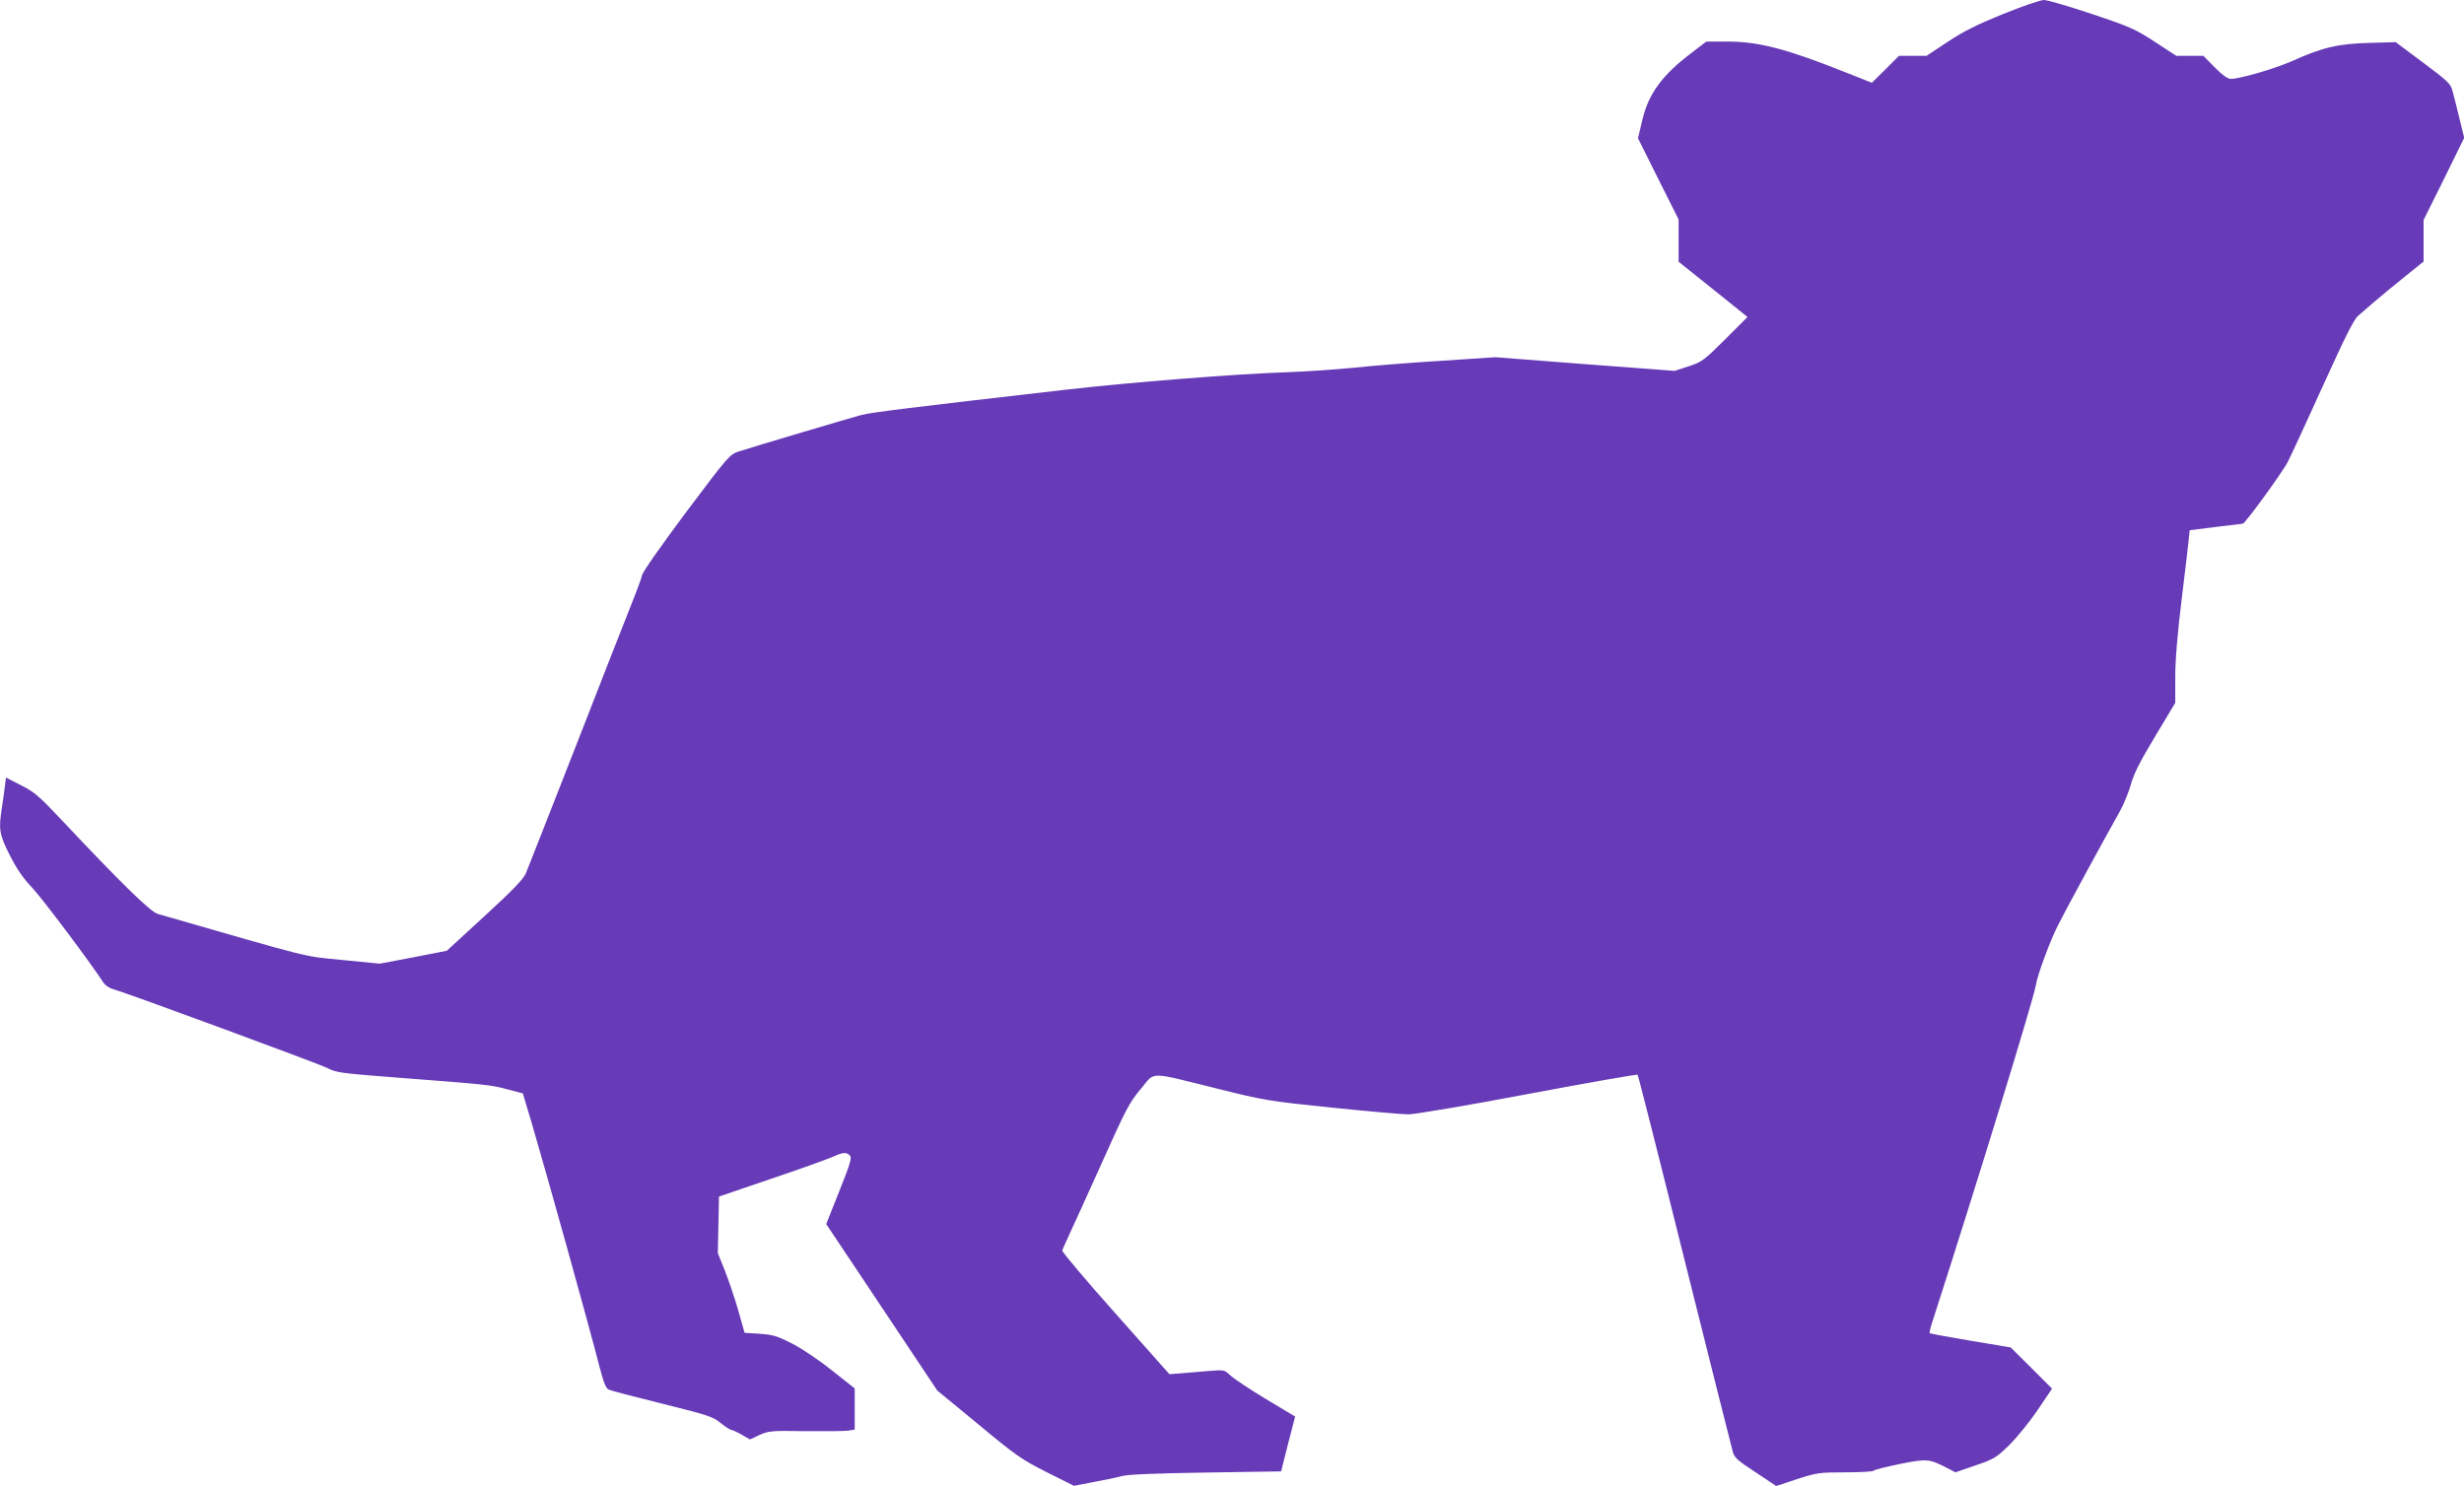 <?xml version="1.0" standalone="no"?>
<!DOCTYPE svg PUBLIC "-//W3C//DTD SVG 20010904//EN"
 "http://www.w3.org/TR/2001/REC-SVG-20010904/DTD/svg10.dtd">
<svg version="1.0" xmlns="http://www.w3.org/2000/svg"
 width="1280pt" height="772pt" viewBox="0 0 1280 772"
 preserveAspectRatio="xMidYMid meet">
<g transform="translate(0,772) scale(0.1,-0.1)"
fill="#673ab7" stroke="none">
<path d="M10405 7647 c-137 -56 -206 -90 -288 -145 l-109 -72 -71 0 -72 0 -70
-70 -71 -70 -149 59 c-295 117 -437 154 -595 155 l-116 0 -81 -62 c-149 -113
-219 -209 -251 -344 l-23 -96 105 -211 106 -211 0 -110 0 -110 179 -143 179
-144 -116 -116 c-111 -110 -121 -118 -189 -140 l-73 -24 -466 35 -466 36 -271
-18 c-150 -9 -355 -25 -457 -36 -102 -10 -261 -21 -355 -24 -266 -9 -810 -52
-1150 -91 -817 -94 -1004 -117 -1060 -131 -59 -16 -545 -160 -638 -190 -47
-16 -54 -24 -272 -314 -127 -170 -226 -311 -230 -329 -3 -17 -27 -81 -52 -143
-25 -62 -155 -394 -289 -738 -135 -344 -252 -644 -262 -667 -13 -31 -65 -85
-214 -222 l-197 -181 -174 -34 -174 -33 -194 19 c-210 21 -136 2 -961 240 -37
11 -194 164 -502 492 -114 121 -139 142 -207 176 l-78 40 -6 -48 c-3 -26 -10
-74 -15 -108 -18 -114 -14 -139 41 -248 36 -71 70 -120 114 -166 51 -53 303
-389 370 -492 11 -18 32 -32 57 -39 59 -15 1067 -387 1108 -408 48 -25 68 -27
375 -51 448 -34 477 -37 561 -60 l80 -21 47 -157 c70 -237 294 -1039 352
-1266 22 -84 33 -110 49 -117 12 -5 137 -38 279 -73 237 -59 261 -67 301 -100
25 -20 50 -36 56 -36 6 0 30 -11 54 -25 l42 -24 49 23 c47 21 60 23 240 20
105 -1 205 0 223 3 l32 5 0 107 0 107 -116 92 c-66 53 -155 113 -207 140 -80
41 -102 47 -171 52 l-78 5 -34 120 c-19 66 -51 159 -70 207 l-35 87 3 147 3
147 270 92 c149 50 292 102 318 113 57 26 73 27 92 8 11 -11 3 -40 -55 -185
l-68 -171 289 -433 288 -432 214 -176 c197 -164 224 -182 354 -248 l142 -71
103 20 c57 10 123 24 148 31 30 8 173 14 435 18 l390 6 36 142 37 143 -152 91
c-83 50 -165 105 -183 121 -32 31 -33 31 -110 25 -43 -4 -107 -9 -143 -12
l-65 -5 -280 315 c-154 173 -279 321 -277 328 2 6 21 48 41 92 21 44 84 184
141 310 154 344 165 364 230 442 72 86 33 86 392 -3 248 -62 268 -65 597 -99
187 -19 366 -35 398 -35 31 0 311 47 621 106 310 58 566 103 569 100 3 -2 113
-436 244 -963 132 -527 244 -974 250 -994 8 -32 23 -46 118 -108 l108 -72 109
36 c103 33 114 35 250 35 78 0 144 4 146 8 2 5 63 20 135 35 145 29 154 28
251 -22 l40 -21 104 36 c97 33 107 39 177 107 40 40 106 121 147 182 l74 110
-107 107 -108 107 -209 35 c-114 19 -210 37 -212 39 -2 2 5 33 17 68 213 659
522 1663 534 1737 10 59 73 230 117 317 39 78 241 449 320 589 21 38 47 102
58 142 15 54 46 116 125 247 l105 175 0 133 c0 90 11 225 35 419 19 157 36
298 37 315 l3 30 135 17 c74 9 138 17 141 17 13 2 208 270 234 322 15 29 97
206 182 394 117 258 161 346 184 365 16 14 53 46 82 71 29 25 98 82 155 128
l102 82 0 108 0 108 106 213 105 214 -26 106 c-14 58 -30 122 -36 142 -8 32
-28 51 -152 143 l-142 106 -140 -4 c-158 -4 -243 -24 -402 -96 -86 -38 -268
-91 -315 -91 -16 0 -44 21 -83 60 l-59 60 -71 0 -70 0 -110 72 c-101 66 -127
78 -327 145 -119 40 -232 73 -250 73 -18 0 -114 -33 -213 -73z"/>
</g>
</svg>
